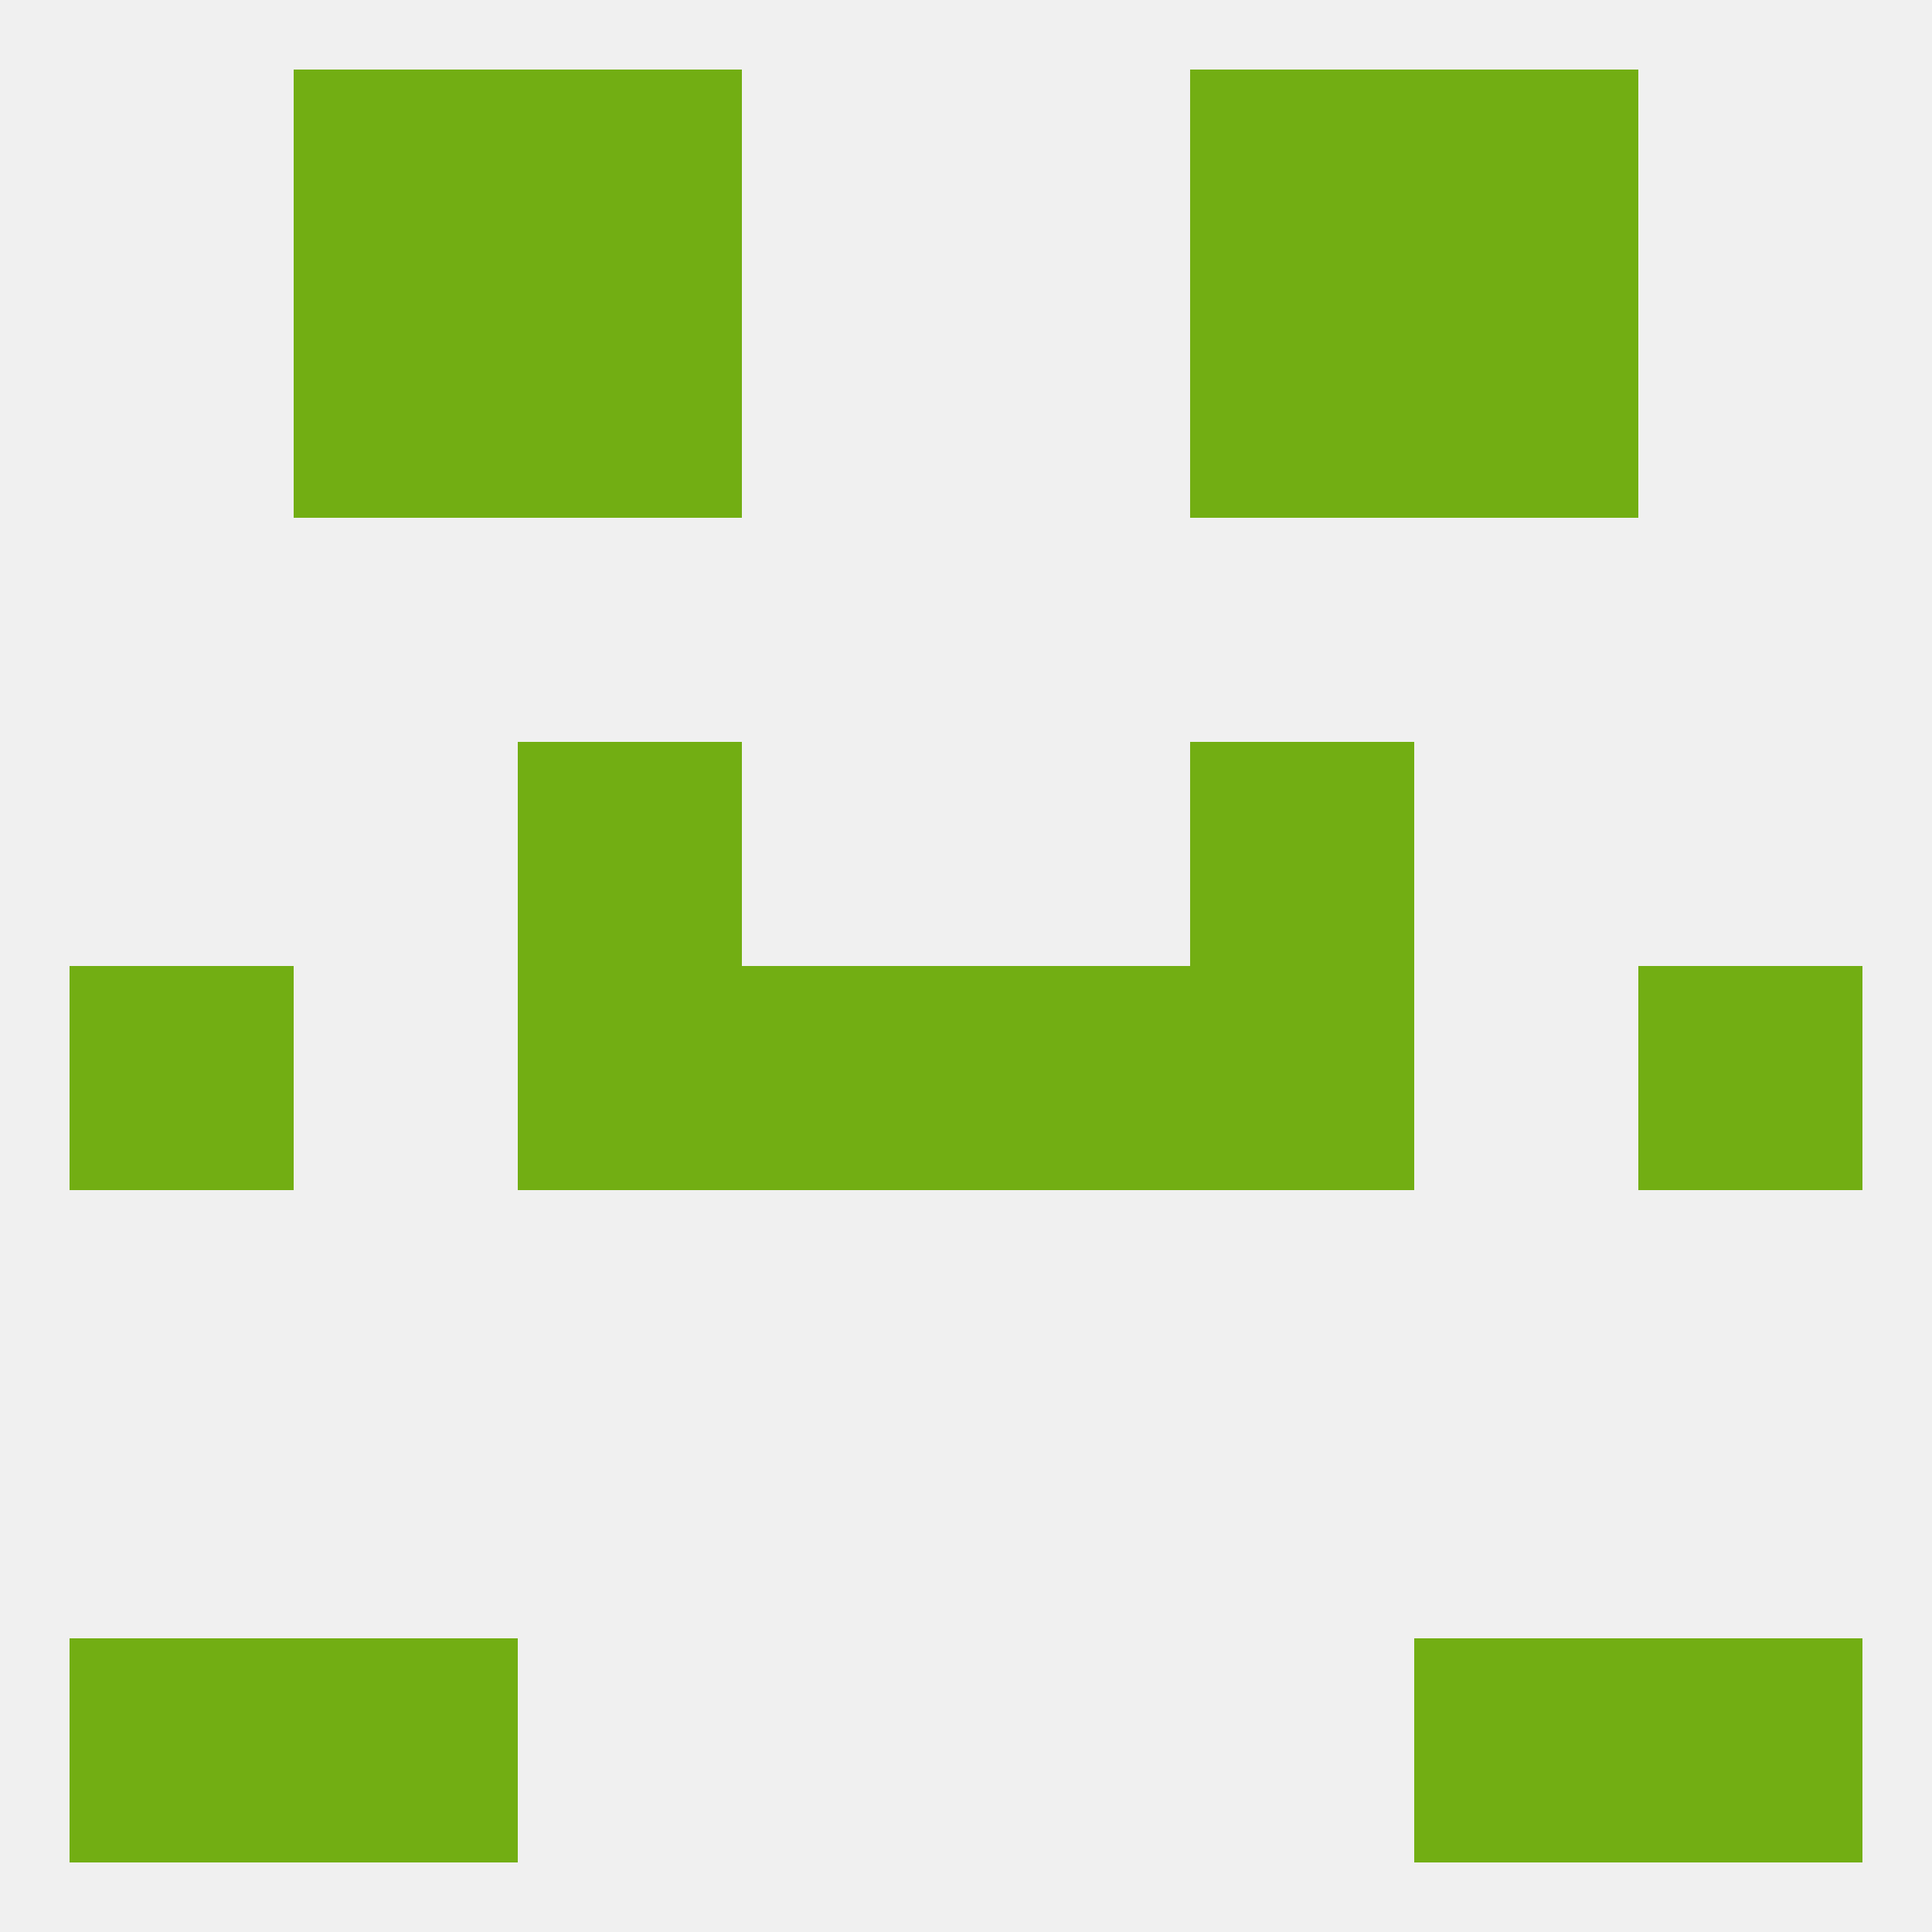 
<!--   <?xml version="1.0"?> -->
<svg version="1.1" baseprofile="full" xmlns="http://www.w3.org/2000/svg" xmlns:xlink="http://www.w3.org/1999/xlink" xmlns:ev="http://www.w3.org/2001/xml-events" width="250" height="250" viewBox="0 0 250 250" >
	<rect width="100%" height="100%" fill="rgba(240,240,240,255)"/>

	<rect x="154" y="125" width="29" height="29" fill="rgba(114,174,19,255)"/>
	<rect x="96" y="125" width="29" height="29" fill="rgba(114,174,19,255)"/>
	<rect x="125" y="125" width="29" height="29" fill="rgba(114,174,19,255)"/>
	<rect x="9" y="125" width="29" height="29" fill="rgba(114,174,19,255)"/>
	<rect x="212" y="125" width="29" height="29" fill="rgba(114,174,19,255)"/>
	<rect x="67" y="125" width="29" height="29" fill="rgba(114,174,19,255)"/>
	<rect x="154" y="96" width="29" height="29" fill="rgba(114,174,19,255)"/>
	<rect x="67" y="96" width="29" height="29" fill="rgba(114,174,19,255)"/>
	<rect x="9" y="212" width="29" height="29" fill="rgba(114,174,19,255)"/>
	<rect x="212" y="212" width="29" height="29" fill="rgba(114,174,19,255)"/>
	<rect x="38" y="212" width="29" height="29" fill="rgba(114,174,19,255)"/>
	<rect x="183" y="212" width="29" height="29" fill="rgba(114,174,19,255)"/>
	<rect x="183" y="9" width="29" height="29" fill="rgba(114,174,19,255)"/>
	<rect x="67" y="9" width="29" height="29" fill="rgba(114,174,19,255)"/>
	<rect x="154" y="9" width="29" height="29" fill="rgba(114,174,19,255)"/>
	<rect x="38" y="9" width="29" height="29" fill="rgba(114,174,19,255)"/>
	<rect x="67" y="38" width="29" height="29" fill="rgba(114,174,19,255)"/>
	<rect x="154" y="38" width="29" height="29" fill="rgba(114,174,19,255)"/>
	<rect x="38" y="38" width="29" height="29" fill="rgba(114,174,19,255)"/>
	<rect x="183" y="38" width="29" height="29" fill="rgba(114,174,19,255)"/>
</svg>